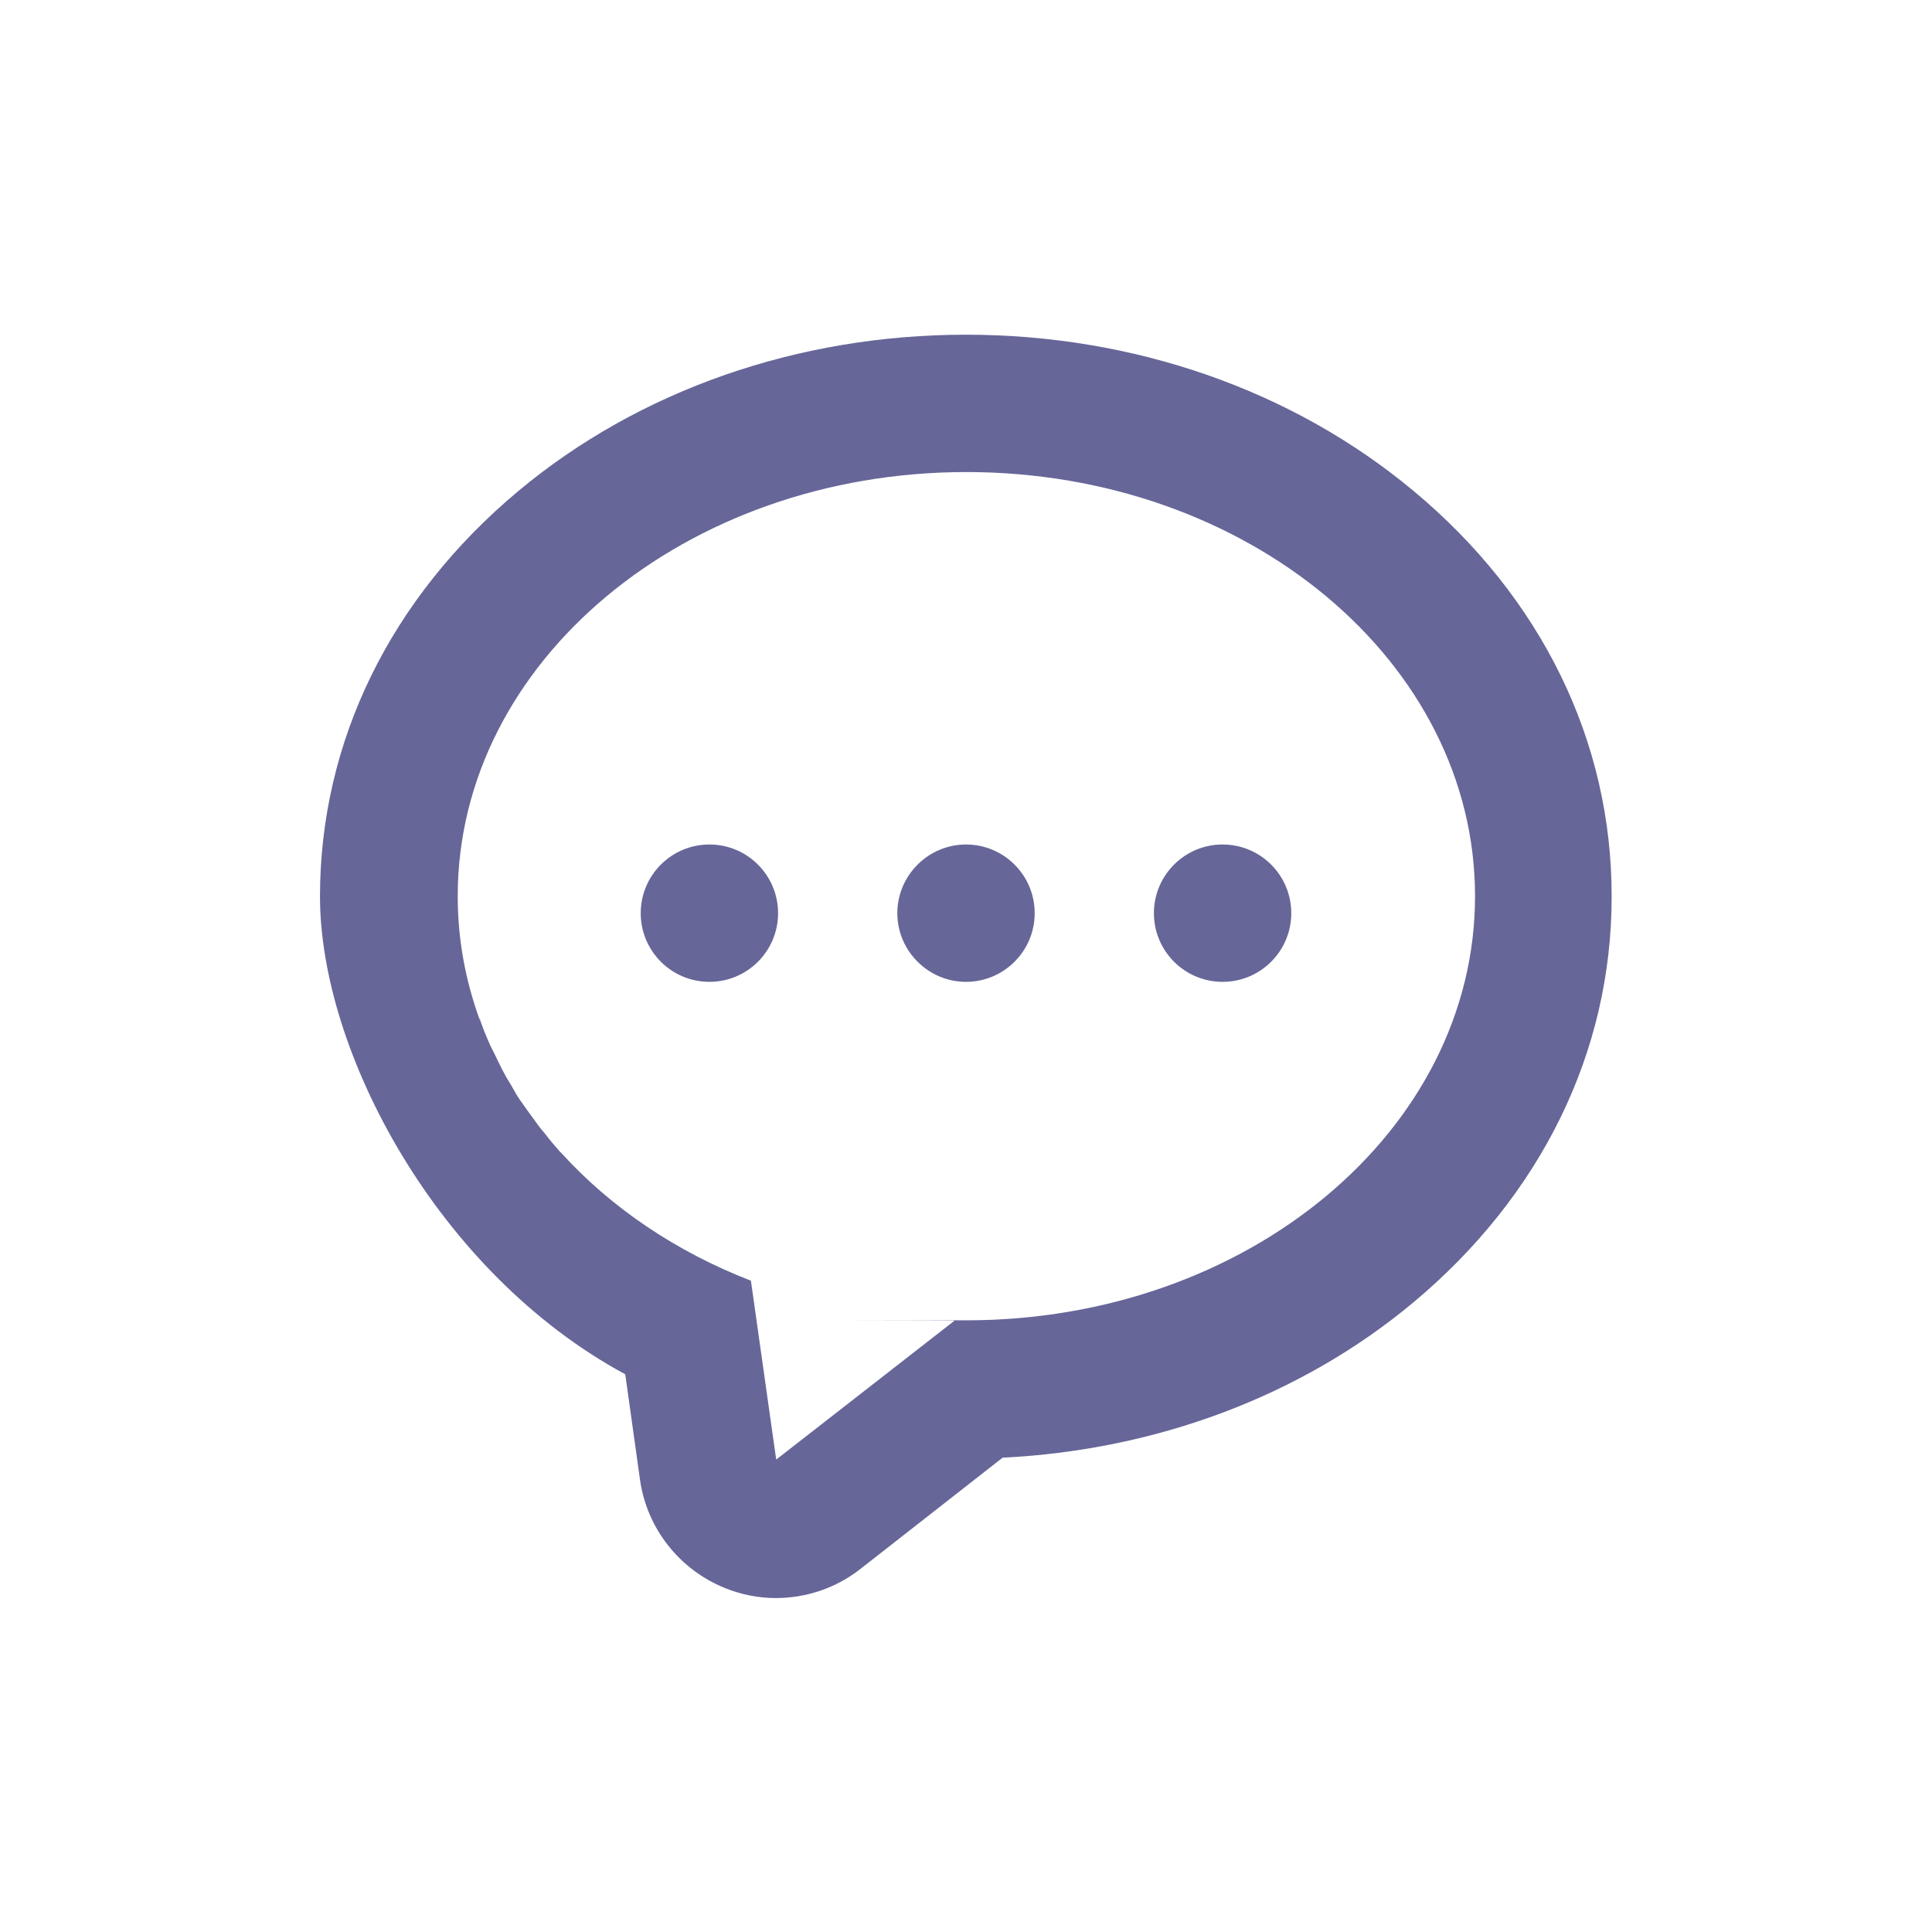 <?xml version="1.0" encoding="UTF-8"?> <svg xmlns="http://www.w3.org/2000/svg" xmlns:xlink="http://www.w3.org/1999/xlink" id="_レイヤー_1" data-name="レイヤー_1" version="1.1" viewBox="0 0 512 512"><defs><style> .st0 { fill: #669; } </style></defs><path class="st0" d="M374.6,130.1c-32-26.7-74.1-41.4-118.6-41.4s-86.6,14.7-118.6,41.4c-33.9,28.3-52.6,66.4-52.6,107.5s31.1,99.7,80.9,126.6l3.9,27.9c1.8,12.9,10.4,23.8,22.4,28.7,4.4,1.8,9,2.7,13.6,2.7,8,0,15.9-2.6,22.4-7.7l37.7-29.5c40.8-2,79.2-16.4,108.8-41.1,33.9-28.3,52.6-66.4,52.6-107.5.1-41.2-18.6-79.4-52.5-107.6ZM205.7,386.8l-6.7-47.4c-19.9-7.7-37.1-19.4-50.2-33.8-.2-.2-.4-.4-.6-.6-1.3-1.5-2.6-3-3.8-4.6-.6-.7-1.2-1.4-1.7-2.1-.9-1.2-1.8-2.5-2.7-3.7-.7-1-1.5-2.1-2.2-3.1-.8-1.1-1.4-2.3-2.1-3.5-.7-1.2-1.5-2.4-2.1-3.6-.8-1.4-1.4-2.8-2.1-4.2l-1.5-3c-1-2.2-1.9-4.4-2.7-6.7,0-.2-.2-.4-.3-.6-3.7-10.3-5.7-21.1-5.7-32.4,0-62.1,60.3-112.4,134.8-112.4s134.8,50.3,134.8,112.4-60.3,112.4-134.8,112.4-1.9,0-2.9-.1l-31.7,24.7-15.8,12.3Z"></path><circle class="st0" cx="188" cy="242" r="18.2"></circle><path class="st0" d="M274.2,242c0-10.1-8.2-18.2-18.2-18.2s-18.2,8.2-18.2,18.2,8.2,18.2,18.2,18.2,18.2-8.1,18.2-18.2Z"></path><circle class="st0" cx="324" cy="242" r="18.2"></circle></svg> 